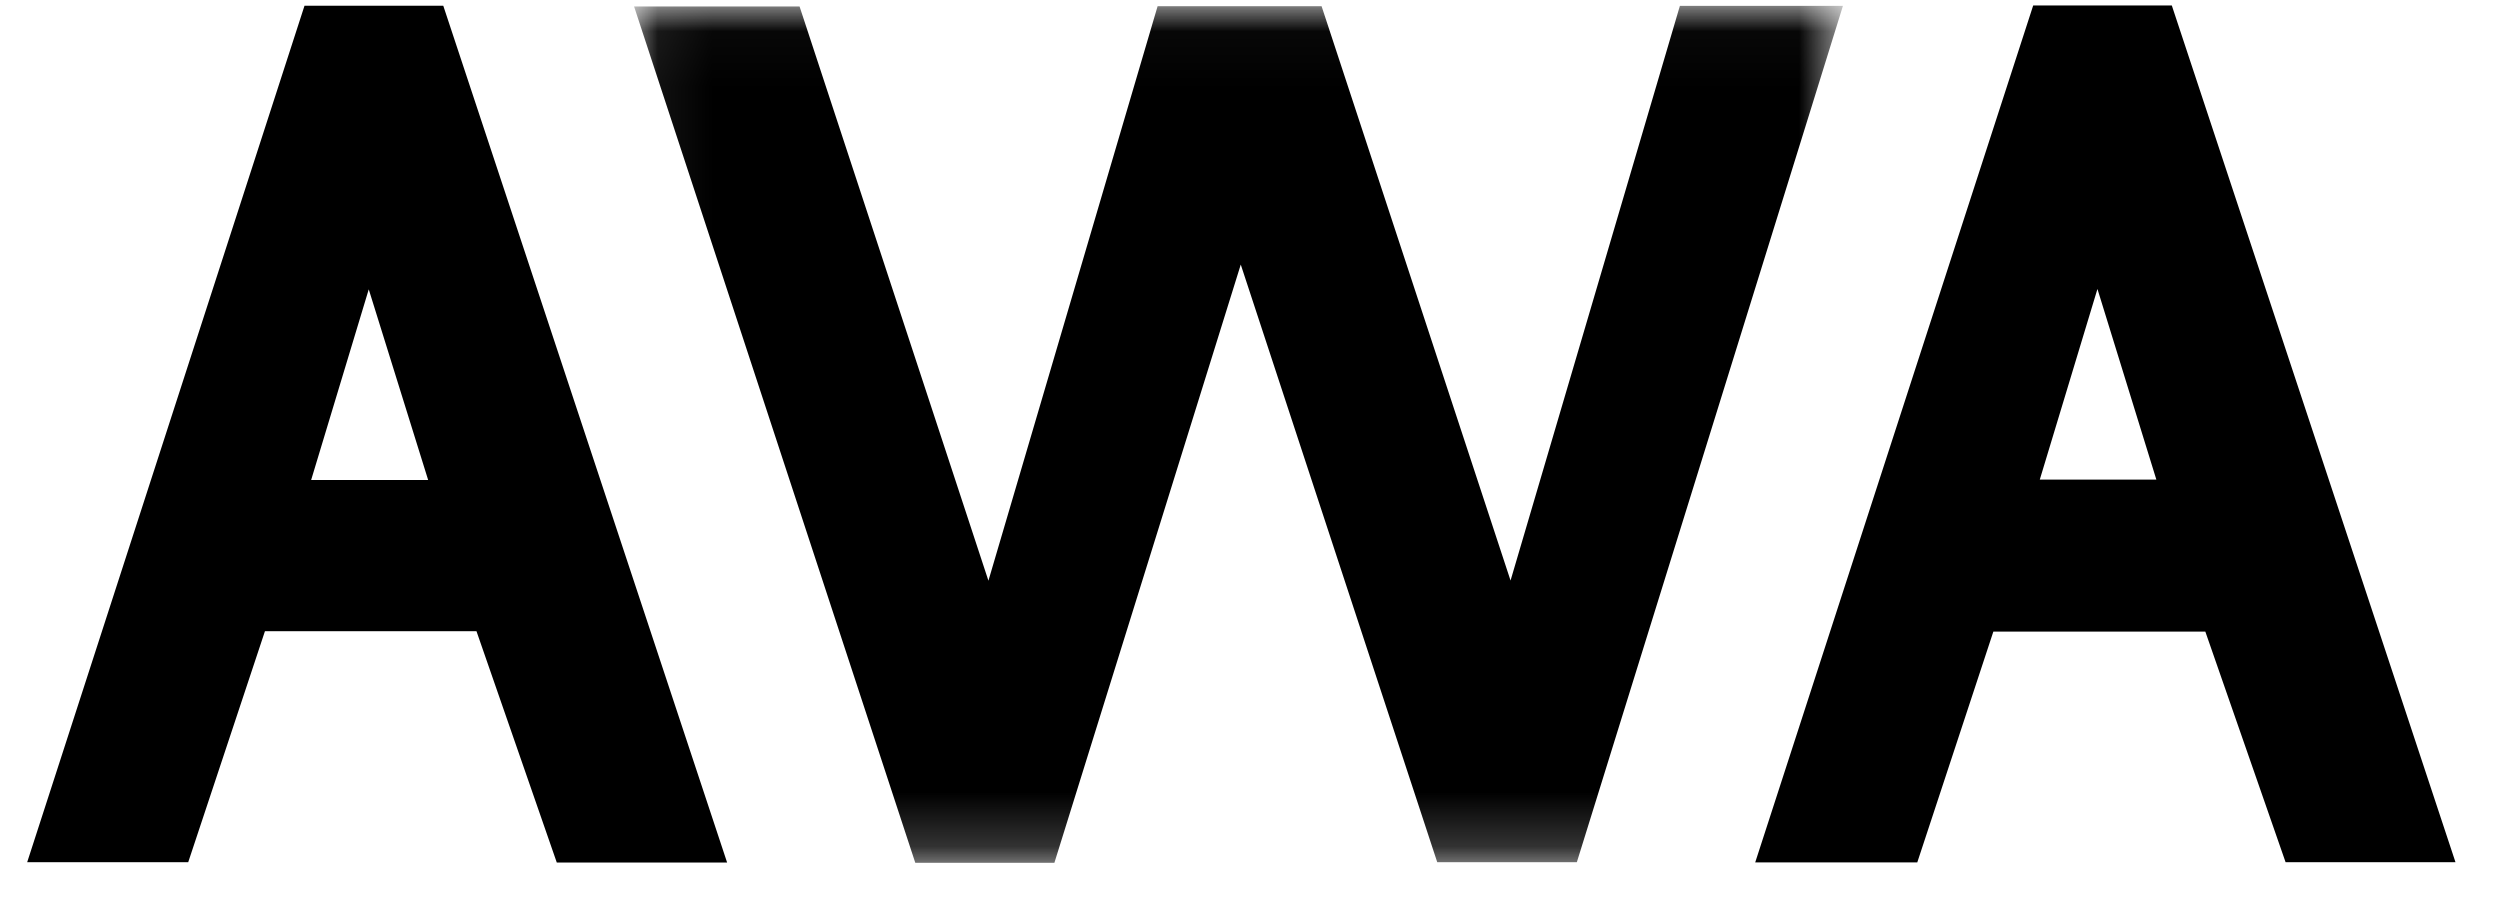 <svg width="46" height="17" xmlns="http://www.w3.org/2000/svg" xmlns:xlink="http://www.w3.org/1999/xlink"><defs><path id="a" d="M.067.033H22.31V15.8H.067z"/></defs><g fill="none" fill-rule="evenodd"><g transform="translate(11.6 .075)"><mask id="b" fill="#fff"><use xlink:href="#a"/></mask><path d="M7.801 15.8h-2.56L.067.044h3.045L6.587 10.61 9.7.039h3.017l3.477 10.568L19.31.033h3l-4.896 15.756h-2.569L11.23 4.793 7.801 15.8" fill="#000" mask="url(#b)"/></g><path d="M38.593 5.317l-1.061 3.508h2.145l-1.084-3.508m6.588 10.548h-3.126l-1.477-4.244h-3.9l-1.4 4.247h-2.982L37.411.1h2.55l5.22 15.765M7.878 8.832L6.785 5.324l-1.06 3.508h2.153zm5.5 7.039h-3.133l-1.478-4.257H4.875l-1.412 4.251H.5L5.603.105h2.553l5.223 15.766z" fill="#000"/></g></svg>